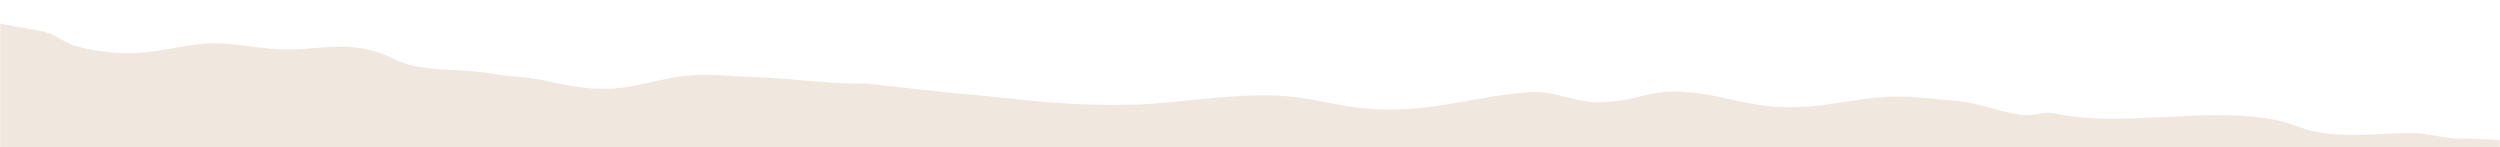 <svg xmlns="http://www.w3.org/2000/svg" width="1442" height="85" fill="none" xmlns:v="https://vecta.io/nano"><mask id="A" maskUnits="userSpaceOnUse" x="0" y="-105" width="1442" height="190" mask-type="alpha"><path transform="matrix(-1 0 0 1 1442 -104.082)" fill="#d9d9d9" d="M0 0h1442v189.082H0z"/></mask><g mask="url(#A)"><path d="M1309.6 68.617c-39.75-6.767-86.32 4.929-123.31-3.002-9.94-2.132-10.67 2.037-21.8.436-12.68-1.824-24.02-7.219-38.21-8.095-10.03-.62-14.85-1.569-24.96-2.128-25.87-1.428-45 6.617-71.65 5.956-24.86-.616-35.4-7.591-59.606-8.849-19.96-1.037-25.988 5.554-47.141 6.092-13.734.349-26.072-6.82-39.894-5.895-30.554 2.044-49.516 9.597-79.731 10.031-31.638.454-44.367-8.596-75.98-8.193-31.988.408-51.106 5.491-82.895 5.545-39.461.068-57.598-3.905-94.105-6.785l-50.353-5.512c-26.67.096-39.564-3.008-66.405-3.836-14.447-.446-22.721-1.996-37.548-.723s-30.247 7.543-46.75 7.572c-21.822.039-31.138-5.542-51.44-7.052-10.463-.778-14.857-2.133-25.034-3.107-10.127-.969-17.115-.64-26.815-1.863-20.359-2.566-19.777-8.896-39.71-11.689-14.669-2.055-27.623 1.591-44.292.886-18.518-.784-30.893-4.973-47.586-2.884s-31.783 6.553-49.044 4.816C30.92 26.874 38.994 20.498 22.07 17.62l-36.046-6.449L-.803 189.052 1514.59 87.674l-31.19-4.032s-23.18.533-33.82-1.745c-9.51-2.036-31.5-1.971-31.5-1.971-11.01-.472-14.98-2.712-25.98-3.185s-30.91 2.11-47.7.519c-17.29-1.639-19.36-6.012-34.8-8.642z" fill="#f0e8df"/></g></svg>
